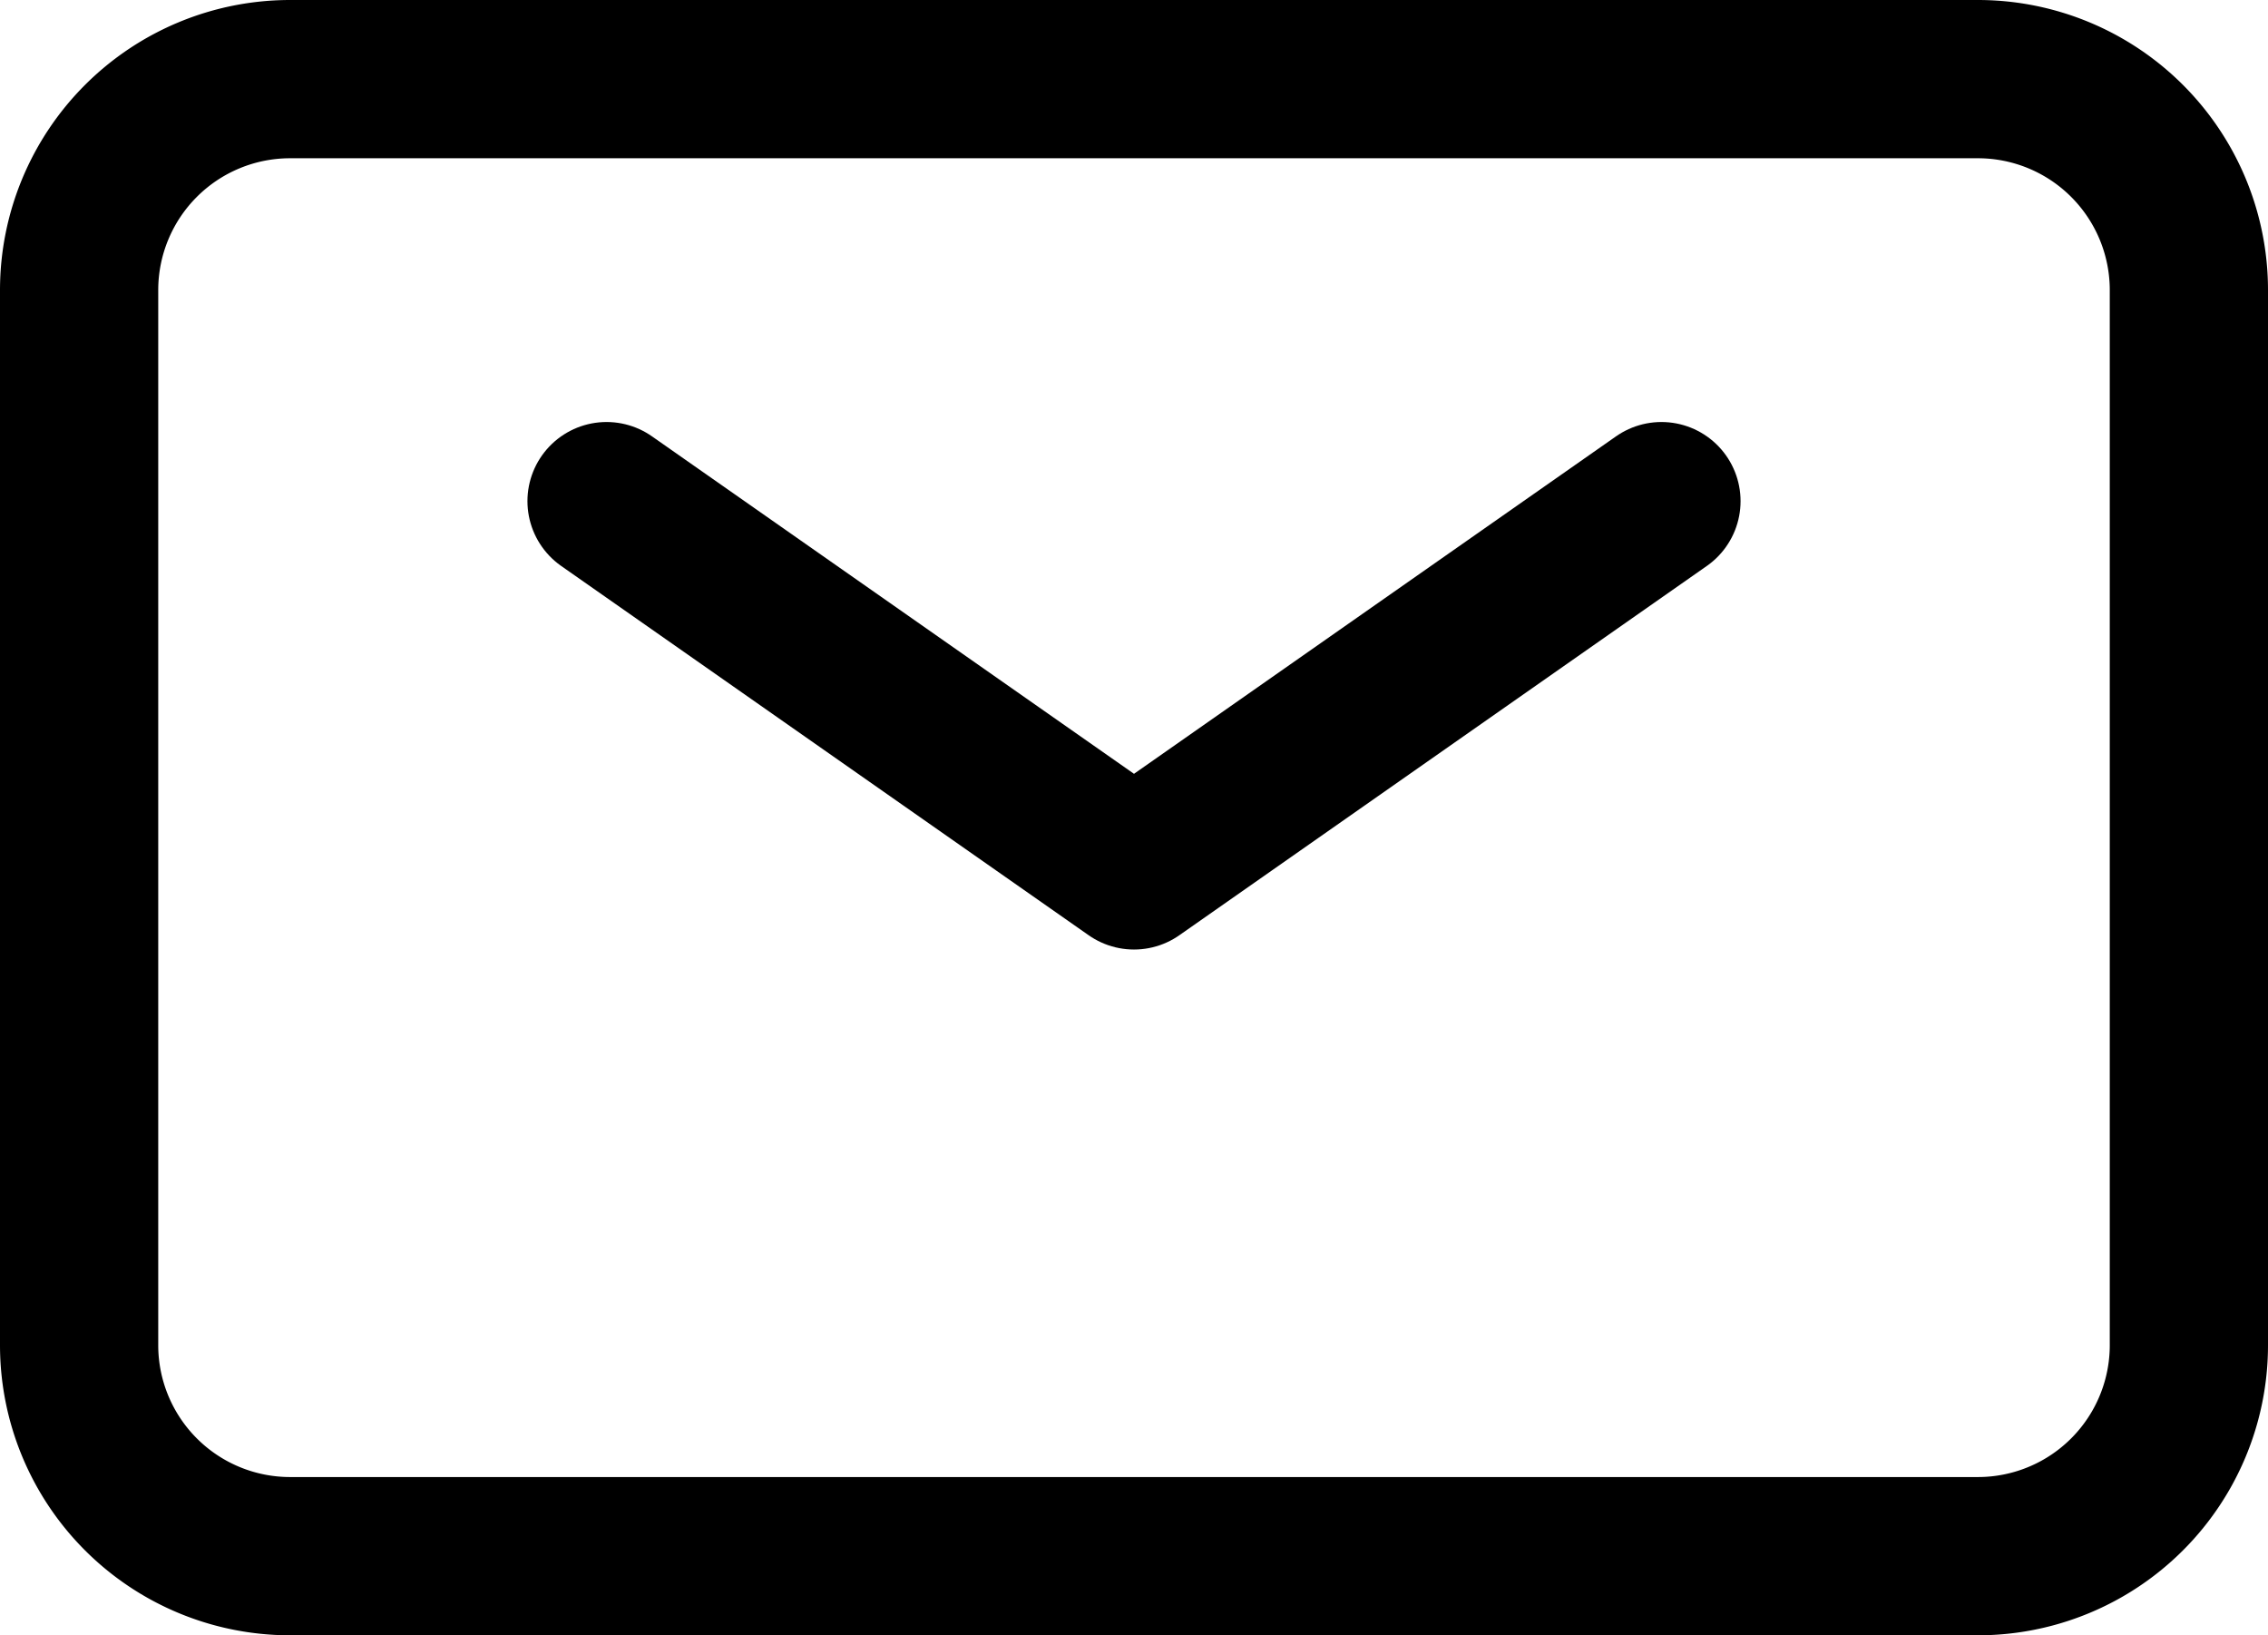 <svg xmlns="http://www.w3.org/2000/svg" width="21.5" height="15.5" viewBox="0 0 21.5 15.5">
  <defs>
    <style>
      .cls-1, .cls-2 {
        fill: none;
        stroke: #000;
        stroke-width: 1.5px;
      }

      .cls-1 {
        stroke-linecap: round;
        stroke-linejoin: round;
      }
    </style>
  </defs>
  <g id="グループ_10606" data-name="グループ 10606" transform="translate(-1723.25 -83.25)">
    <path id="パス_1706" data-name="パス 1706" class="cls-1" d="M7,9l5,3.5L17,9" transform="translate(1722 79)"/>
    <path id="パス_1707" data-name="パス 1707" class="cls-2" d="M2,17V7A2,2,0,0,1,4,5H20a2,2,0,0,1,2,2V17a2,2,0,0,1-2,2H4A2,2,0,0,1,2,17Z" transform="translate(1722 79)"/>
  </g>
</svg>
